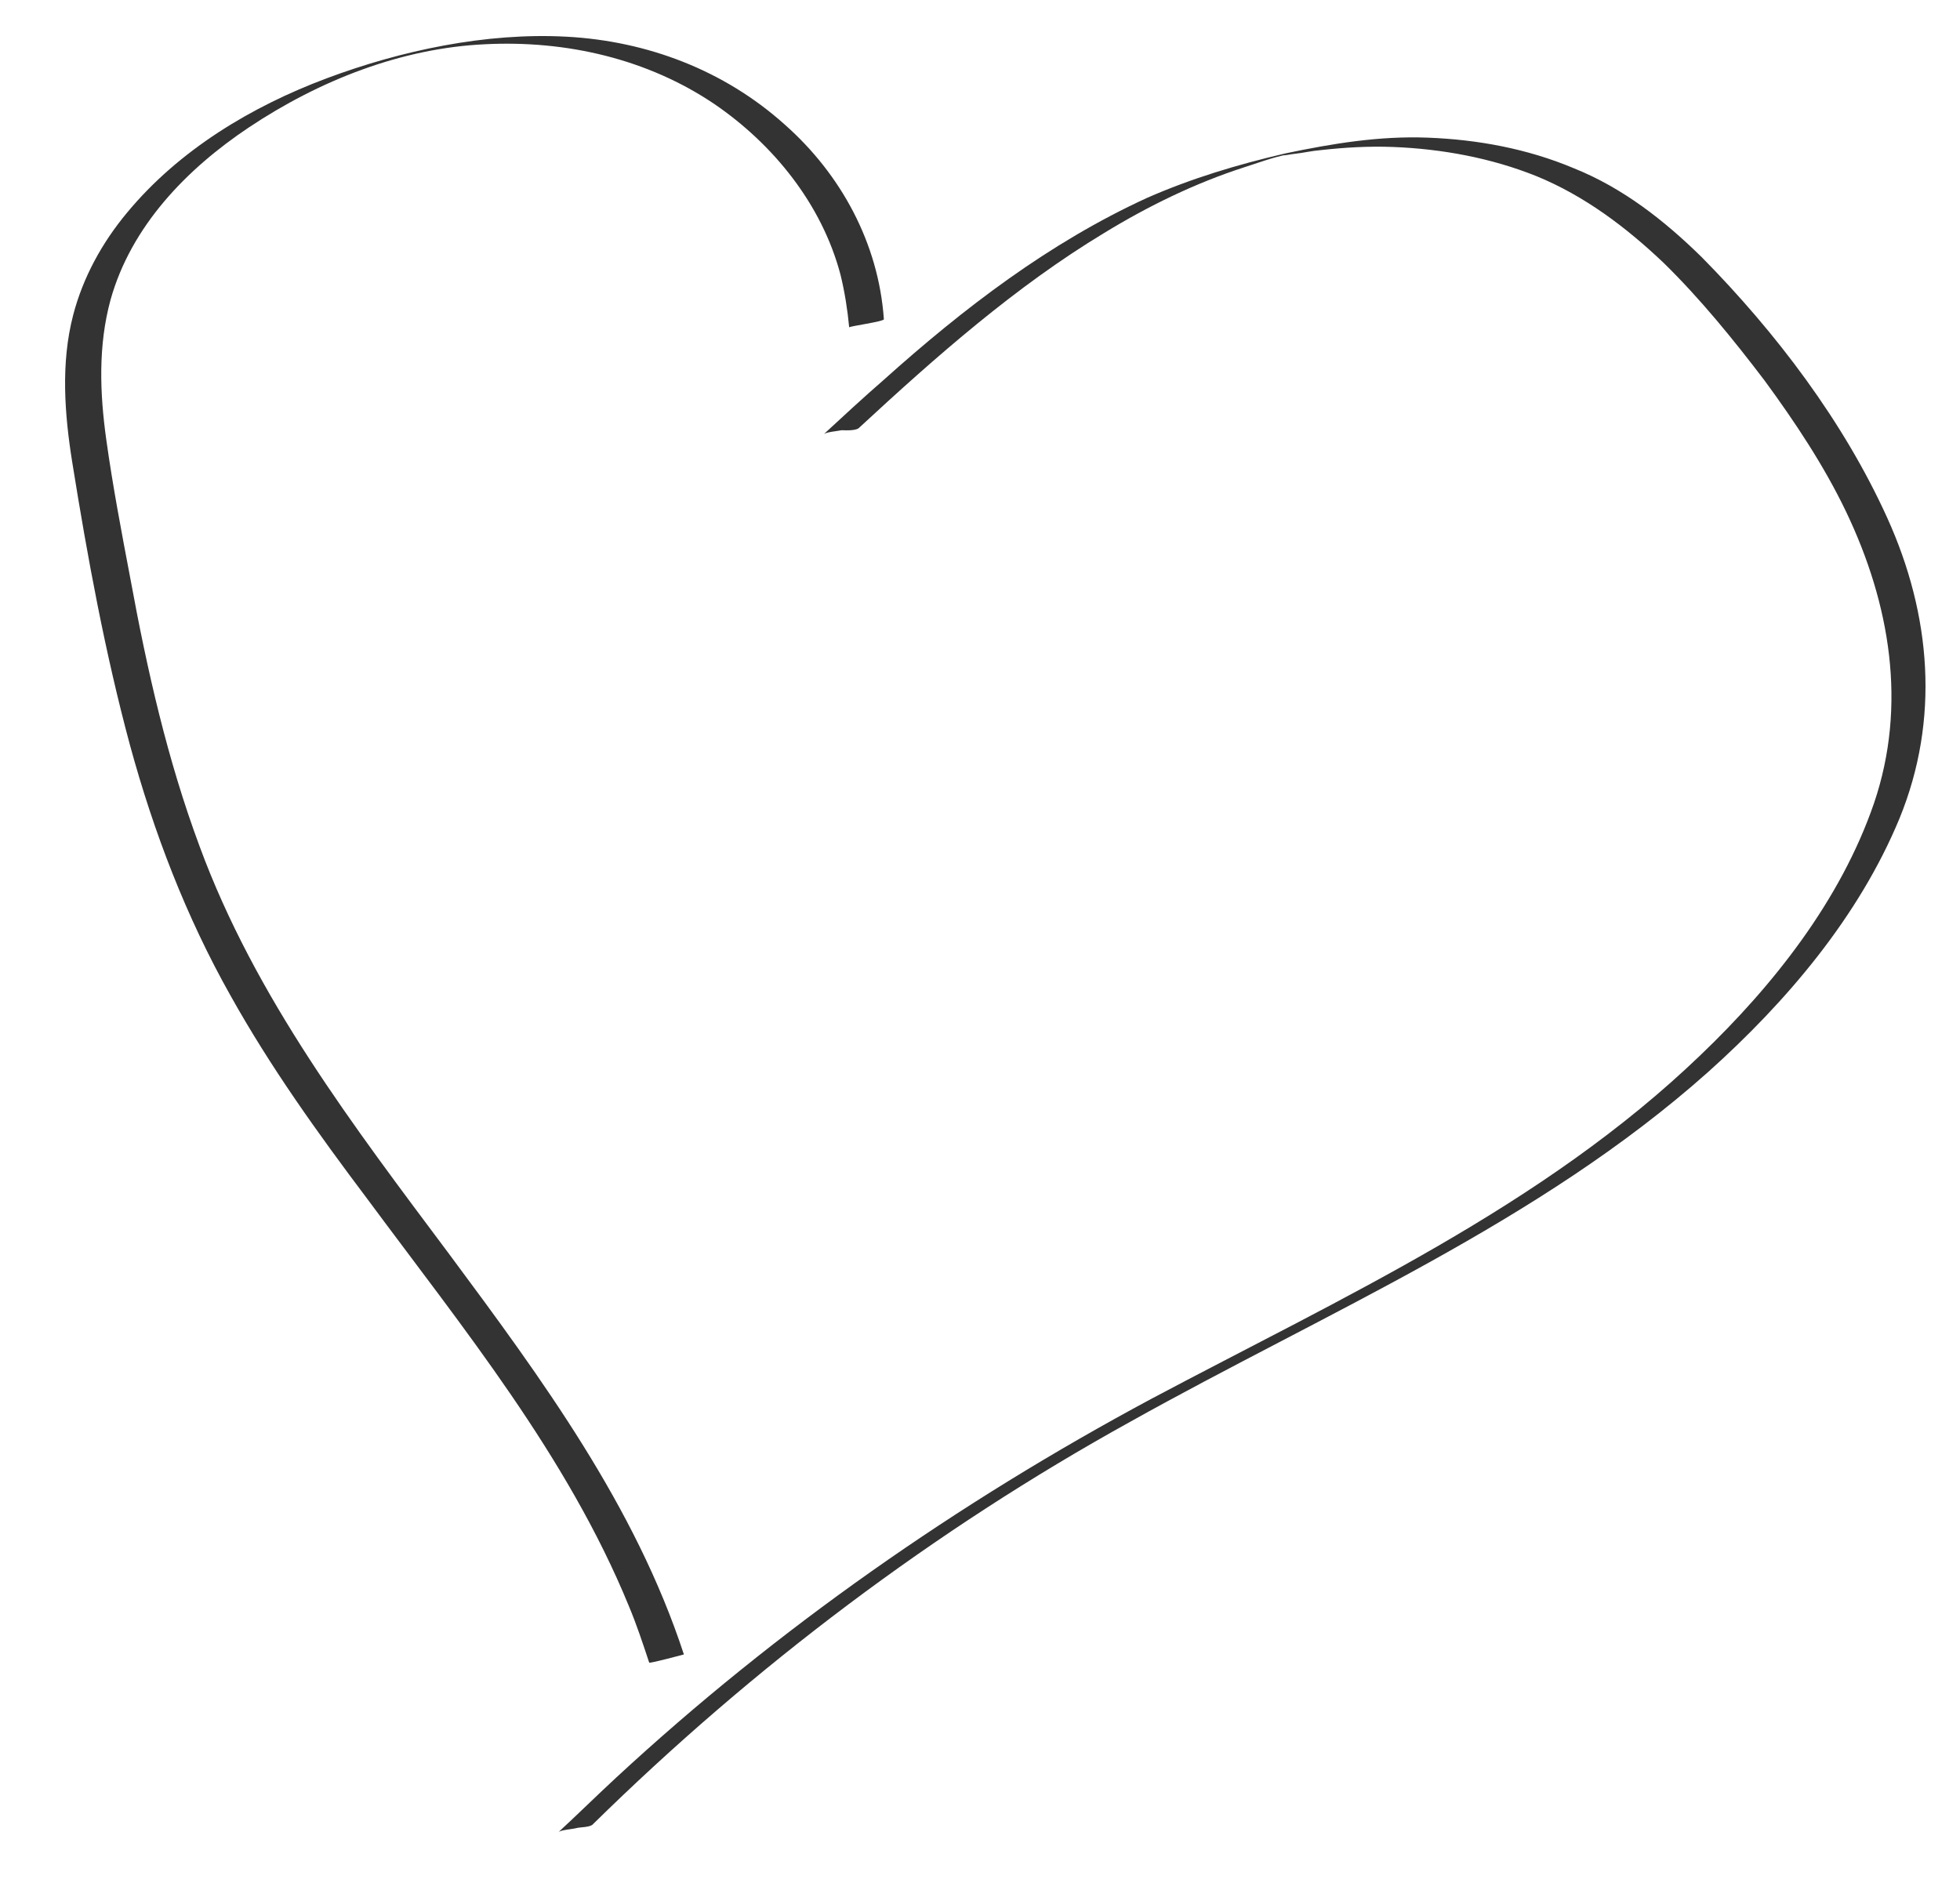 <?xml version="1.0" encoding="UTF-8"?> <svg xmlns="http://www.w3.org/2000/svg" width="94" height="91" viewBox="0 0 94 91" fill="none"> <path d="M42.39 15.313C42.134 11.664 40.329 8.354 37.636 5.975C34.724 3.36 31.025 1.966 27.167 1.76C23.309 1.553 19.239 2.419 15.662 3.758C12.085 5.098 8.593 7.18 6.087 10.209C4.895 11.641 3.977 13.311 3.509 15.113C2.908 17.42 3.097 19.872 3.463 22.161C4.195 26.738 5.041 31.319 6.234 35.743C7.379 39.938 8.928 43.978 11.056 47.756C12.969 51.185 15.235 54.343 17.614 57.505C22.206 63.71 27.2 69.817 30.16 77.038C30.524 77.906 30.83 78.827 31.135 79.749C31.133 79.805 32.799 79.358 32.799 79.358C30.461 72.218 25.978 66.131 21.547 60.16C16.953 54.011 12.245 47.859 9.571 40.592C8.026 36.438 7.056 32.136 6.258 27.784C5.833 25.55 5.408 23.317 5.097 21.087C4.785 18.858 4.703 16.58 5.3 14.386C6.29 10.843 8.955 8.103 11.931 6.115C15.317 3.858 19.243 2.305 23.287 2.121C27.16 1.93 31.049 2.82 34.262 4.991C37.087 6.92 39.42 9.797 40.312 13.186C40.509 13.989 40.646 14.848 40.726 15.703C40.729 15.647 42.386 15.427 42.39 15.313Z" fill="#333333"></path> <path d="M41.223 20.499C44.879 17.116 48.706 13.739 52.955 11.175C55.052 9.892 57.312 8.785 59.673 8.024C60.306 7.821 60.998 7.564 61.686 7.42C61.284 7.518 62.029 7.376 62.086 7.379C62.485 7.337 62.887 7.239 63.344 7.2C64.486 7.074 65.625 7.004 66.817 7.05C69.145 7.141 71.516 7.574 73.699 8.454C75.994 9.396 77.983 10.895 79.792 12.614C81.545 14.331 83.119 16.268 84.633 18.26C86.091 20.249 87.488 22.35 88.54 24.552C90.643 28.954 91.478 33.819 89.874 38.533C88.272 43.19 85.043 47.272 81.559 50.605C74 57.873 64.393 62.22 55.221 67.095C45.931 72.079 37.282 78.111 29.557 85.26C28.613 86.133 27.727 87.008 26.783 87.881C26.901 87.772 27.471 87.737 27.643 87.687C27.816 87.637 28.327 87.657 28.447 87.491C36.131 79.943 44.799 73.399 54.212 68.193C63.627 62.929 73.799 58.662 81.926 51.415C85.696 48.036 89.151 43.963 91.096 39.263C93.043 34.505 92.612 29.485 90.518 24.856C88.423 20.226 85.178 15.95 81.622 12.344C79.815 10.568 77.828 9.013 75.477 8.069C73.239 7.129 70.868 6.696 68.484 6.603C66.156 6.513 63.925 6.881 61.632 7.361C59.337 7.897 57.151 8.552 55.011 9.492C50.322 11.641 46.22 14.78 42.392 18.213C41.391 19.084 40.448 19.957 39.504 20.83C39.622 20.721 40.135 20.684 40.364 20.636C40.592 20.645 41.102 20.665 41.223 20.499Z" fill="#333333"></path> </svg> 